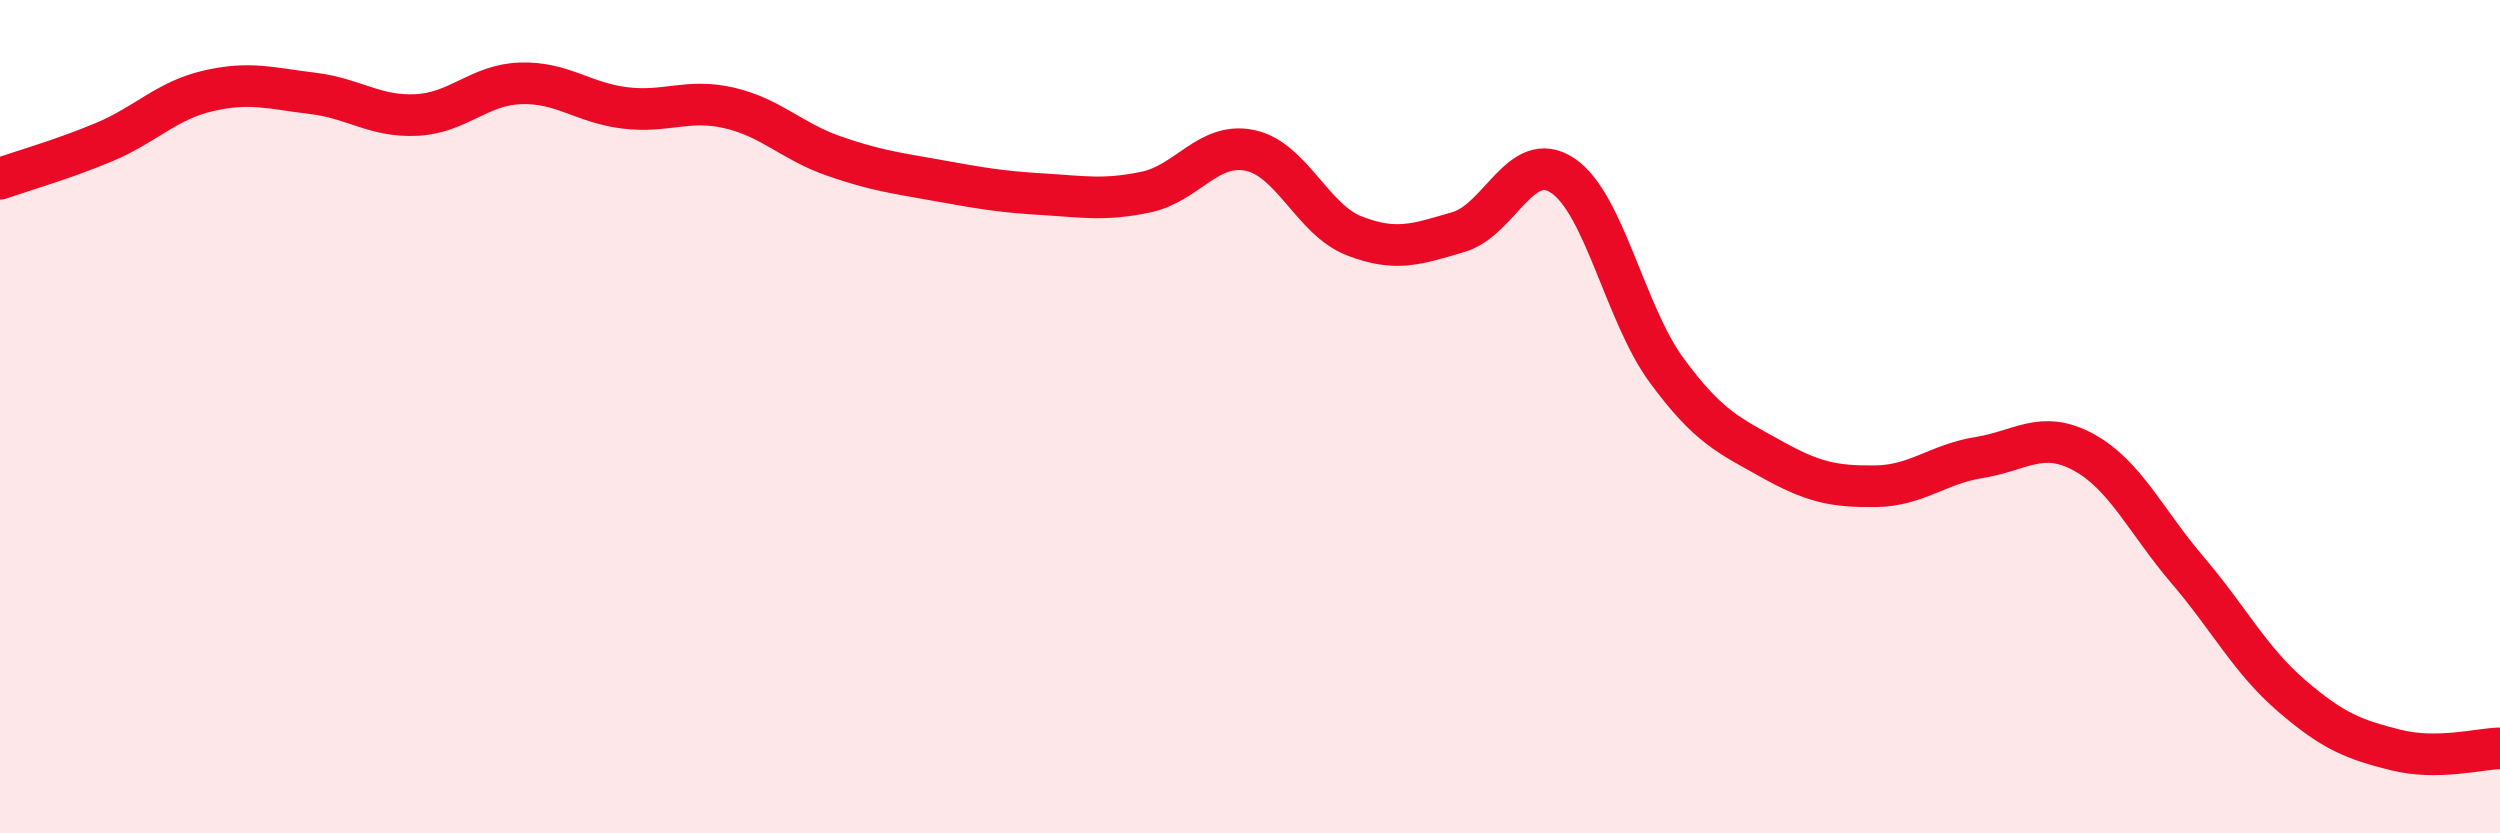 
    <svg width="60" height="20" viewBox="0 0 60 20" xmlns="http://www.w3.org/2000/svg">
      <path
        d="M 0,4.29 C 0.5,4.11 1.5,3.83 2.5,3.41 C 3.5,2.99 4,2.41 5,2.18 C 6,1.95 6.5,2.12 7.5,2.24 C 8.5,2.36 9,2.81 10,2.76 C 11,2.71 11.5,2.03 12.5,2 C 13.5,1.97 14,2.47 15,2.59 C 16,2.71 16.5,2.36 17.5,2.59 C 18.5,2.82 19,3.39 20,3.74 C 21,4.09 21.5,4.15 22.5,4.33 C 23.5,4.51 24,4.6 25,4.66 C 26,4.72 26.5,4.82 27.5,4.61 C 28.5,4.4 29,3.4 30,3.61 C 31,3.82 31.5,5.27 32.5,5.66 C 33.5,6.05 34,5.86 35,5.57 C 36,5.28 36.5,3.55 37.5,4.21 C 38.5,4.87 39,7.53 40,8.89 C 41,10.25 41.5,10.45 42.5,11.01 C 43.5,11.57 44,11.68 45,11.67 C 46,11.66 46.5,11.14 47.5,10.98 C 48.5,10.82 49,10.31 50,10.85 C 51,11.39 51.5,12.51 52.5,13.68 C 53.5,14.85 54,15.84 55,16.7 C 56,17.56 56.5,17.75 57.5,18 C 58.5,18.25 59.5,17.97 60,17.96L60 20L0 20Z"
        fill="#EB0A25"
        opacity="0.1"
        stroke-linecap="round"
        stroke-linejoin="round"
      />
      <path
        d="M 0,4.29 C 0.5,4.11 1.5,3.83 2.5,3.41 C 3.5,2.99 4,2.41 5,2.18 C 6,1.95 6.5,2.12 7.5,2.24 C 8.5,2.36 9,2.81 10,2.76 C 11,2.71 11.5,2.03 12.5,2 C 13.5,1.97 14,2.47 15,2.59 C 16,2.71 16.5,2.36 17.5,2.59 C 18.5,2.82 19,3.39 20,3.74 C 21,4.09 21.5,4.15 22.5,4.33 C 23.5,4.51 24,4.6 25,4.66 C 26,4.72 26.5,4.82 27.5,4.61 C 28.5,4.4 29,3.4 30,3.61 C 31,3.82 31.5,5.27 32.5,5.66 C 33.5,6.05 34,5.86 35,5.57 C 36,5.28 36.5,3.55 37.5,4.21 C 38.5,4.87 39,7.53 40,8.89 C 41,10.25 41.5,10.45 42.5,11.01 C 43.5,11.57 44,11.68 45,11.67 C 46,11.66 46.5,11.14 47.5,10.98 C 48.5,10.82 49,10.31 50,10.85 C 51,11.39 51.5,12.51 52.5,13.68 C 53.5,14.85 54,15.84 55,16.7 C 56,17.56 56.5,17.75 57.5,18 C 58.5,18.25 59.5,17.97 60,17.96"
        stroke="#EB0A25"
        stroke-width="1"
        fill="none"
        stroke-linecap="round"
        stroke-linejoin="round"
      />
    </svg>
  